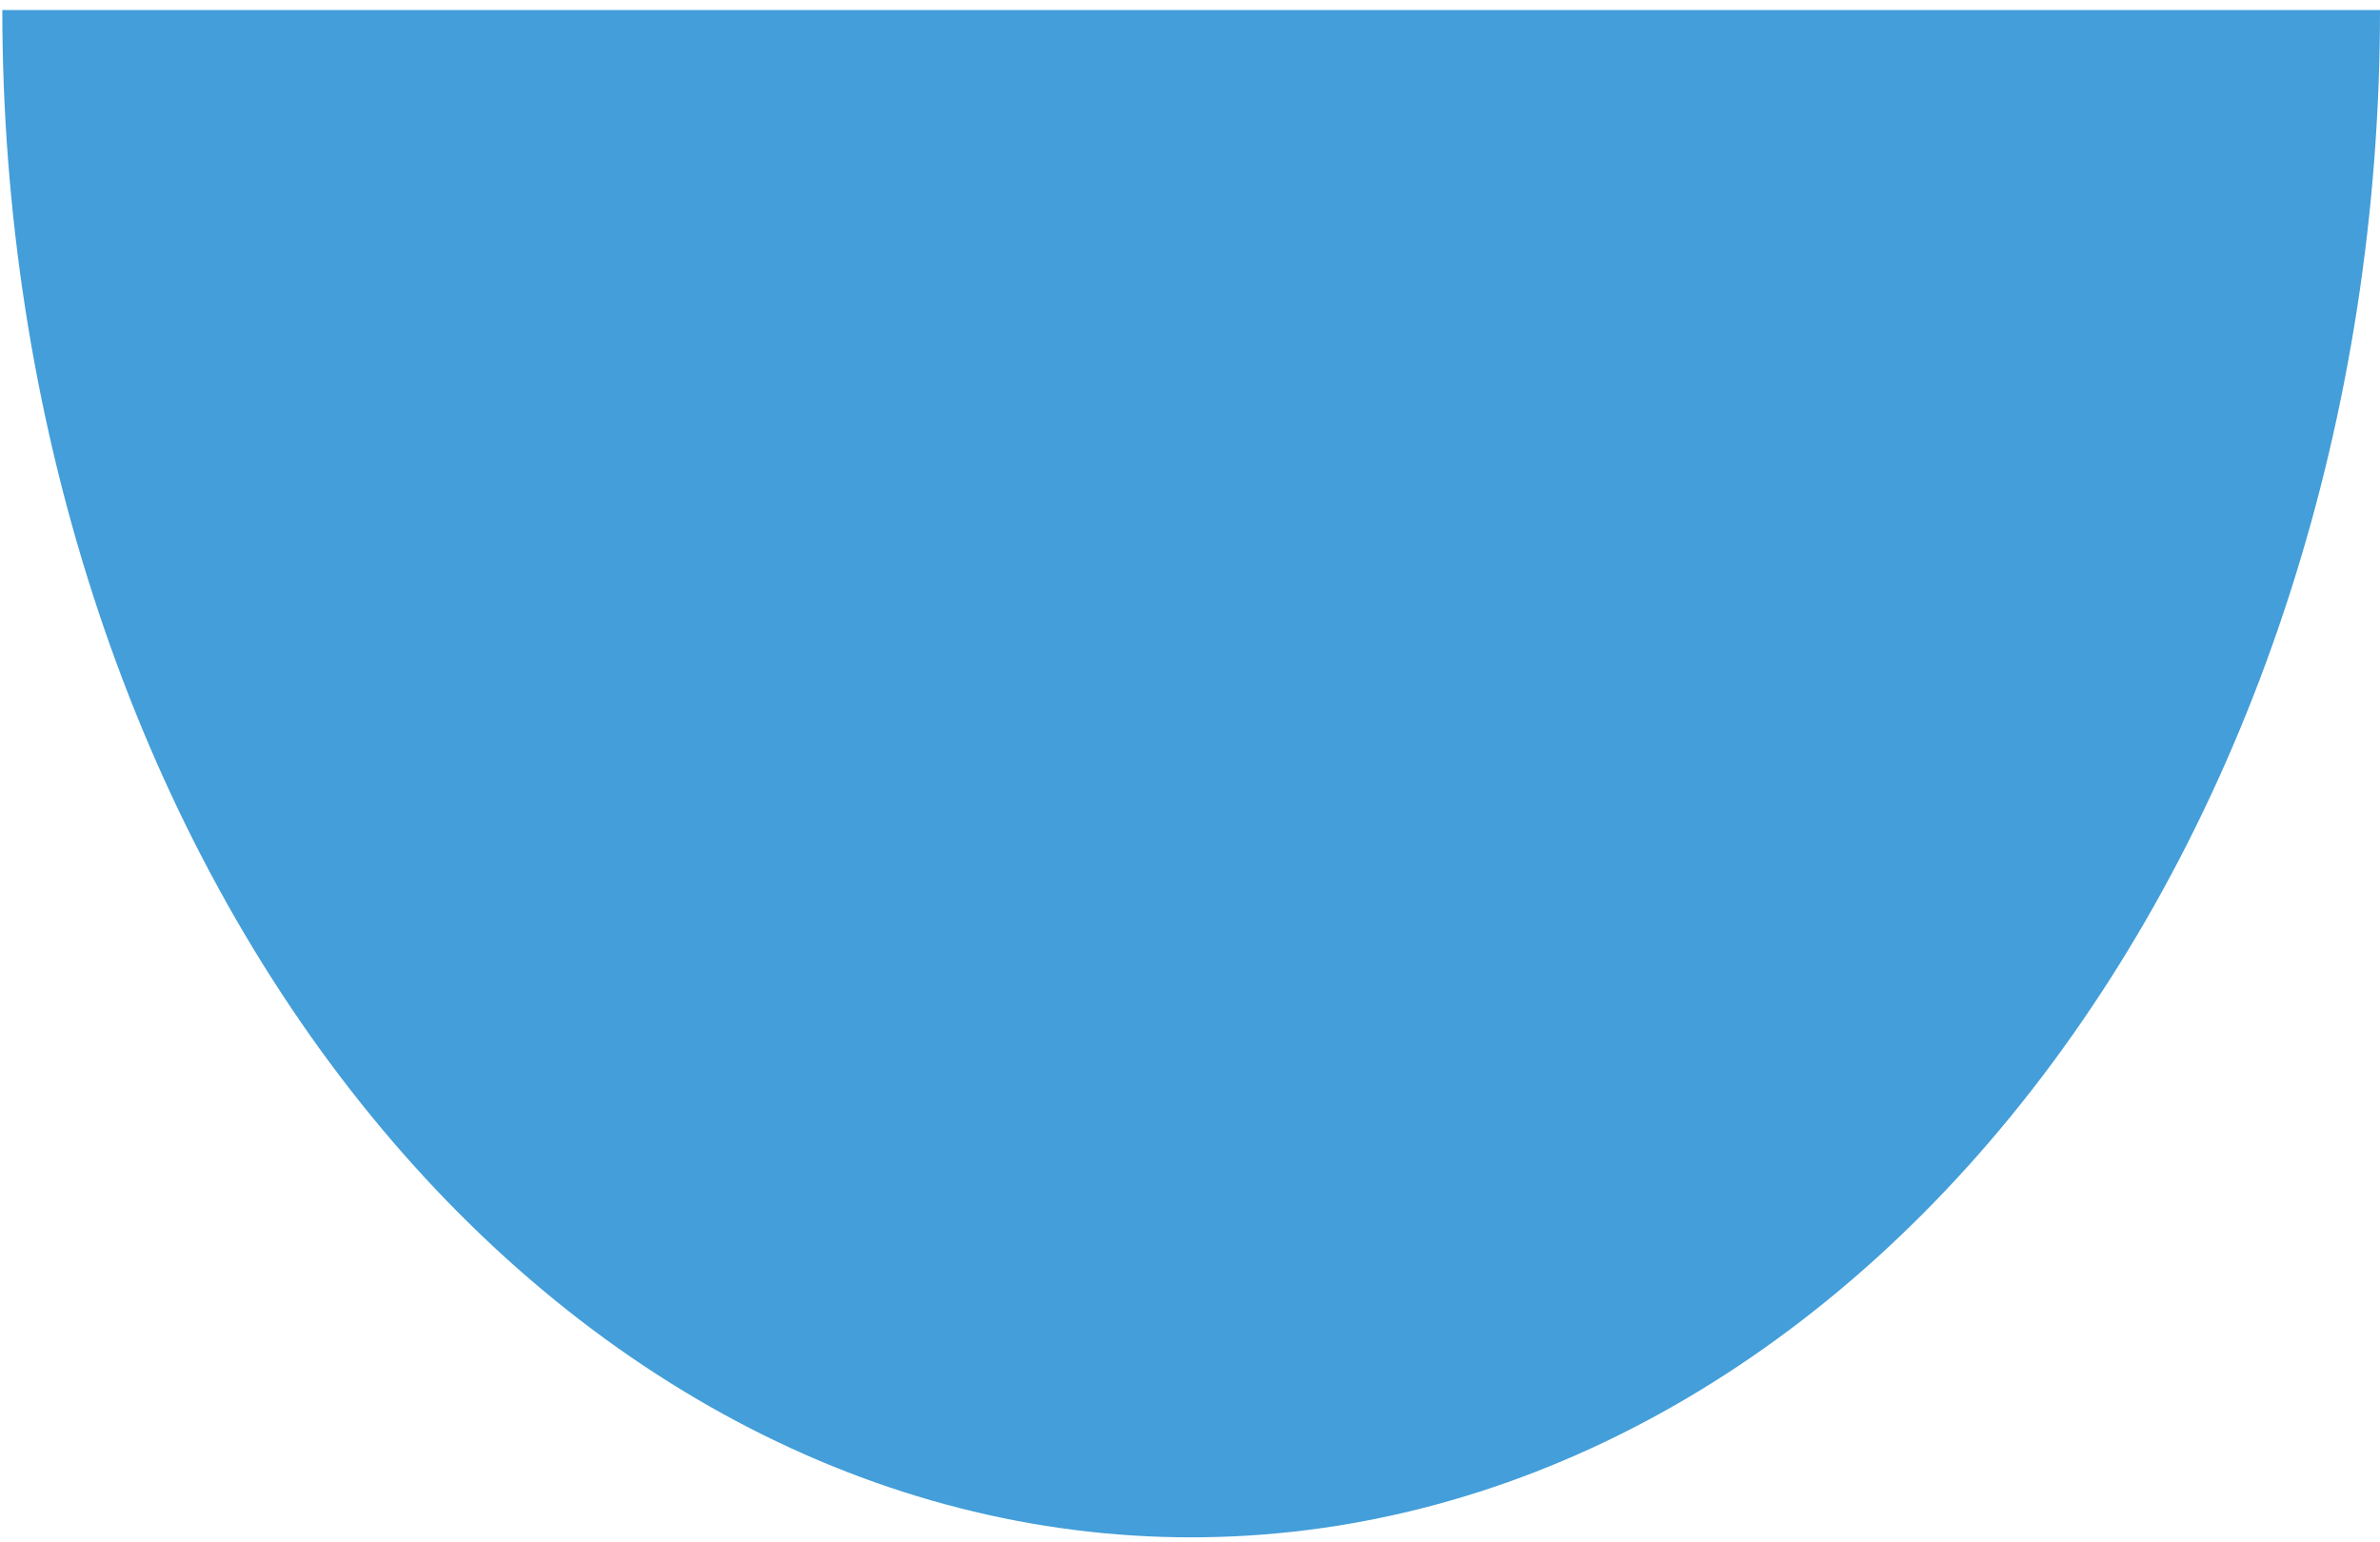 <svg xmlns="http://www.w3.org/2000/svg" width="179" height="116" viewBox="0 0 179 116" fill="none"><path d="M179 0.756C179 15.843 176.687 30.782 172.194 44.72C167.7 58.659 161.114 71.324 152.812 81.992C144.509 92.66 134.652 101.122 123.804 106.896C112.956 112.67 101.329 115.641 89.587 115.641C77.845 115.641 66.219 112.67 55.37 106.896C44.523 101.122 34.666 92.66 26.363 81.992C18.06 71.324 11.474 58.659 6.981 44.72C2.487 30.782 0.175 15.843 0.175 0.756L89.587 0.756L179 0.756Z" fill="#439ED9"></path></svg>